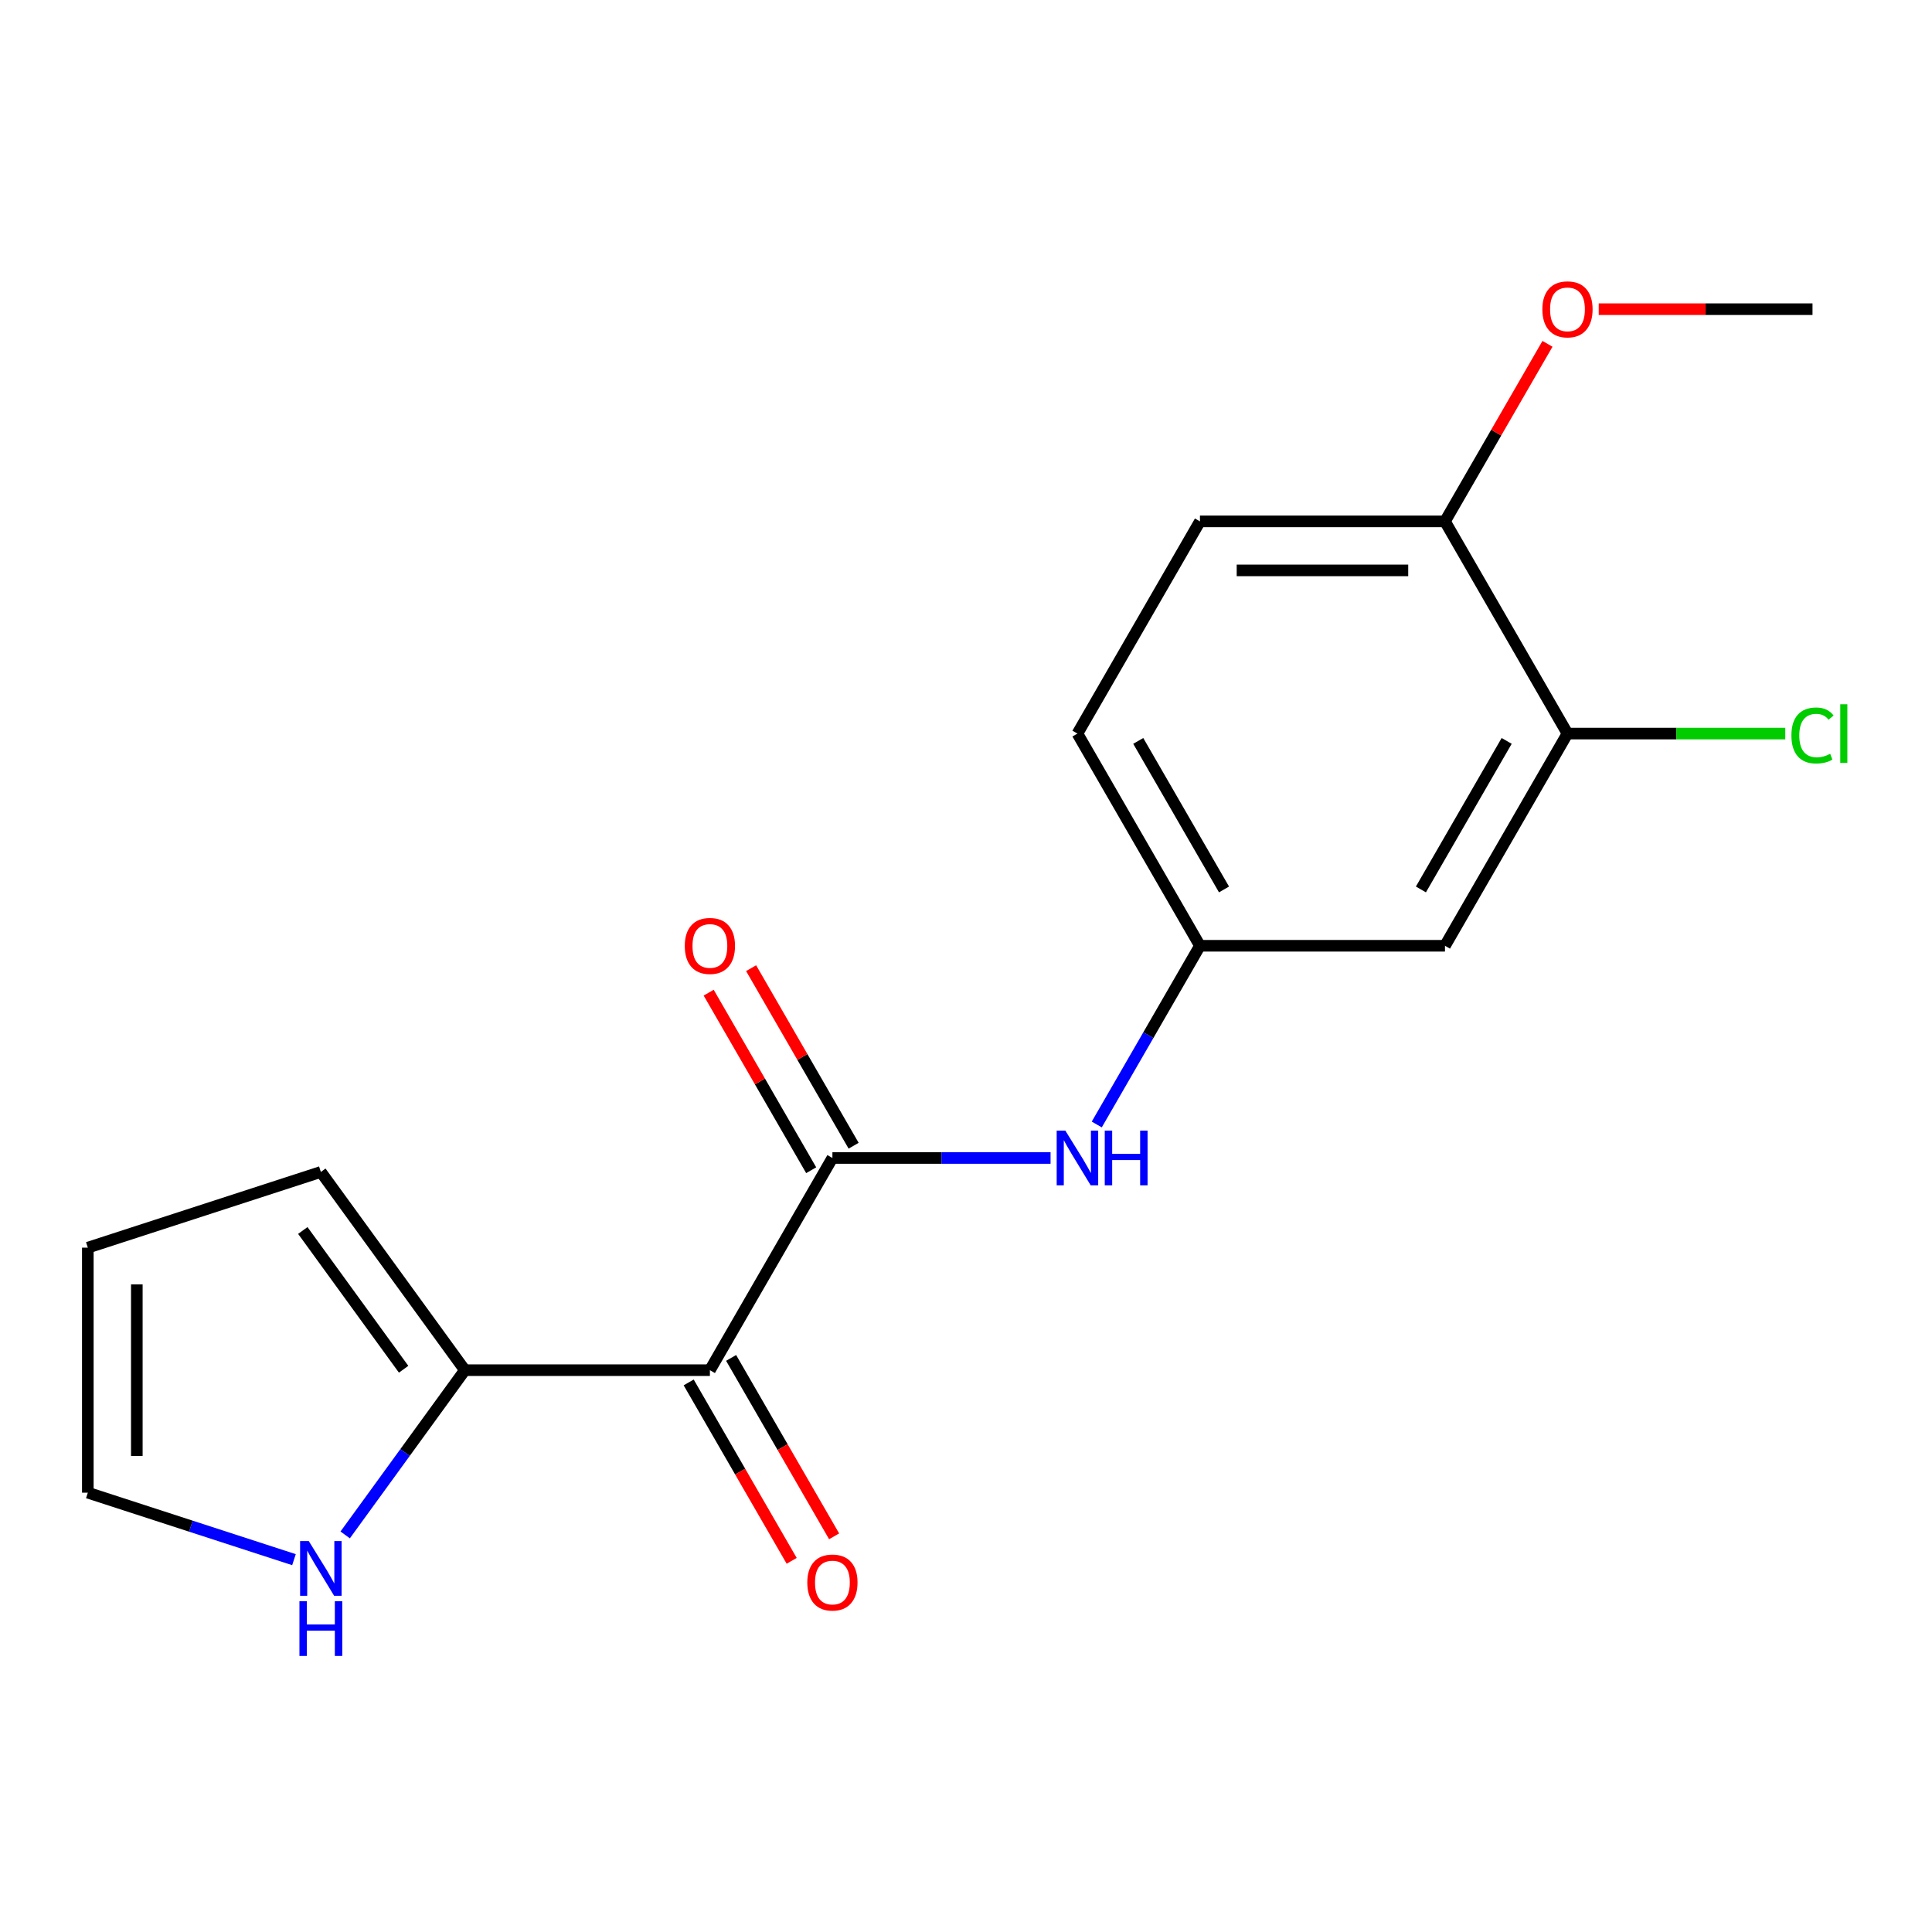 <?xml version='1.0' encoding='iso-8859-1'?>
<svg version='1.1' baseProfile='full'
              xmlns='http://www.w3.org/2000/svg'
                      xmlns:rdkit='http://www.rdkit.org/xml'
                      xmlns:xlink='http://www.w3.org/1999/xlink'
                  xml:space='preserve'
width='1000px' height='1000px' viewBox='0 0 1000 1000'>
<!-- END OF HEADER -->
<rect style='opacity:1.0;fill:#FFFFFF;stroke:none' width='1000' height='1000' x='0' y='0'> </rect>
<path class='bond-0' d='M 367.441,709.198 L 430.854,599.365' style='fill:none;fill-rule:evenodd;stroke:#000000;stroke-width:6px;stroke-linecap:butt;stroke-linejoin:miter;stroke-opacity:1' />
<path class='bond-1' d='M 367.441,709.198 L 240.617,709.198' style='fill:none;fill-rule:evenodd;stroke:#000000;stroke-width:6px;stroke-linecap:butt;stroke-linejoin:miter;stroke-opacity:1' />
<path class='bond-7' d='M 356.458,715.54 L 383.115,761.711' style='fill:none;fill-rule:evenodd;stroke:#000000;stroke-width:6px;stroke-linecap:butt;stroke-linejoin:miter;stroke-opacity:1' />
<path class='bond-7' d='M 383.115,761.711 L 409.772,807.882' style='fill:none;fill-rule:evenodd;stroke:#FF0000;stroke-width:6px;stroke-linecap:butt;stroke-linejoin:miter;stroke-opacity:1' />
<path class='bond-7' d='M 378.425,702.857 L 405.082,749.028' style='fill:none;fill-rule:evenodd;stroke:#000000;stroke-width:6px;stroke-linecap:butt;stroke-linejoin:miter;stroke-opacity:1' />
<path class='bond-7' d='M 405.082,749.028 L 431.739,795.2' style='fill:none;fill-rule:evenodd;stroke:#FF0000;stroke-width:6px;stroke-linecap:butt;stroke-linejoin:miter;stroke-opacity:1' />
<path class='bond-2' d='M 430.854,599.365 L 487.31,599.365' style='fill:none;fill-rule:evenodd;stroke:#000000;stroke-width:6px;stroke-linecap:butt;stroke-linejoin:miter;stroke-opacity:1' />
<path class='bond-2' d='M 487.31,599.365 L 543.767,599.365' style='fill:none;fill-rule:evenodd;stroke:#0000FF;stroke-width:6px;stroke-linecap:butt;stroke-linejoin:miter;stroke-opacity:1' />
<path class='bond-8' d='M 441.837,593.024 L 415.307,547.073' style='fill:none;fill-rule:evenodd;stroke:#000000;stroke-width:6px;stroke-linecap:butt;stroke-linejoin:miter;stroke-opacity:1' />
<path class='bond-8' d='M 415.307,547.073 L 388.777,501.122' style='fill:none;fill-rule:evenodd;stroke:#FF0000;stroke-width:6px;stroke-linecap:butt;stroke-linejoin:miter;stroke-opacity:1' />
<path class='bond-8' d='M 419.87,605.707 L 393.34,559.755' style='fill:none;fill-rule:evenodd;stroke:#000000;stroke-width:6px;stroke-linecap:butt;stroke-linejoin:miter;stroke-opacity:1' />
<path class='bond-8' d='M 393.34,559.755 L 366.81,513.804' style='fill:none;fill-rule:evenodd;stroke:#FF0000;stroke-width:6px;stroke-linecap:butt;stroke-linejoin:miter;stroke-opacity:1' />
<path class='bond-3' d='M 240.617,709.198 L 209.64,751.835' style='fill:none;fill-rule:evenodd;stroke:#000000;stroke-width:6px;stroke-linecap:butt;stroke-linejoin:miter;stroke-opacity:1' />
<path class='bond-3' d='M 209.64,751.835 L 178.663,794.471' style='fill:none;fill-rule:evenodd;stroke:#0000FF;stroke-width:6px;stroke-linecap:butt;stroke-linejoin:miter;stroke-opacity:1' />
<path class='bond-9' d='M 240.617,709.198 L 166.072,606.595' style='fill:none;fill-rule:evenodd;stroke:#000000;stroke-width:6px;stroke-linecap:butt;stroke-linejoin:miter;stroke-opacity:1' />
<path class='bond-9' d='M 208.915,708.717 L 156.733,636.895' style='fill:none;fill-rule:evenodd;stroke:#000000;stroke-width:6px;stroke-linecap:butt;stroke-linejoin:miter;stroke-opacity:1' />
<path class='bond-6' d='M 567.684,582.035 L 594.387,535.783' style='fill:none;fill-rule:evenodd;stroke:#0000FF;stroke-width:6px;stroke-linecap:butt;stroke-linejoin:miter;stroke-opacity:1' />
<path class='bond-6' d='M 594.387,535.783 L 621.09,489.532' style='fill:none;fill-rule:evenodd;stroke:#000000;stroke-width:6px;stroke-linecap:butt;stroke-linejoin:miter;stroke-opacity:1' />
<path class='bond-11' d='M 152.161,807.282 L 98.808,789.946' style='fill:none;fill-rule:evenodd;stroke:#0000FF;stroke-width:6px;stroke-linecap:butt;stroke-linejoin:miter;stroke-opacity:1' />
<path class='bond-11' d='M 98.808,789.946 L 45.455,772.611' style='fill:none;fill-rule:evenodd;stroke:#000000;stroke-width:6px;stroke-linecap:butt;stroke-linejoin:miter;stroke-opacity:1' />
<path class='bond-4' d='M 811.326,379.699 L 747.914,489.532' style='fill:none;fill-rule:evenodd;stroke:#000000;stroke-width:6px;stroke-linecap:butt;stroke-linejoin:miter;stroke-opacity:1' />
<path class='bond-4' d='M 779.848,383.492 L 735.459,460.375' style='fill:none;fill-rule:evenodd;stroke:#000000;stroke-width:6px;stroke-linecap:butt;stroke-linejoin:miter;stroke-opacity:1' />
<path class='bond-14' d='M 811.326,379.699 L 867.693,379.699' style='fill:none;fill-rule:evenodd;stroke:#000000;stroke-width:6px;stroke-linecap:butt;stroke-linejoin:miter;stroke-opacity:1' />
<path class='bond-14' d='M 867.693,379.699 L 924.06,379.699' style='fill:none;fill-rule:evenodd;stroke:#00CC00;stroke-width:6px;stroke-linecap:butt;stroke-linejoin:miter;stroke-opacity:1' />
<path class='bond-19' d='M 811.326,379.699 L 747.914,269.866' style='fill:none;fill-rule:evenodd;stroke:#000000;stroke-width:6px;stroke-linecap:butt;stroke-linejoin:miter;stroke-opacity:1' />
<path class='bond-5' d='M 747.914,489.532 L 621.09,489.532' style='fill:none;fill-rule:evenodd;stroke:#000000;stroke-width:6px;stroke-linecap:butt;stroke-linejoin:miter;stroke-opacity:1' />
<path class='bond-15' d='M 621.09,489.532 L 557.678,379.699' style='fill:none;fill-rule:evenodd;stroke:#000000;stroke-width:6px;stroke-linecap:butt;stroke-linejoin:miter;stroke-opacity:1' />
<path class='bond-15' d='M 633.545,460.375 L 589.156,383.492' style='fill:none;fill-rule:evenodd;stroke:#000000;stroke-width:6px;stroke-linecap:butt;stroke-linejoin:miter;stroke-opacity:1' />
<path class='bond-12' d='M 166.072,606.595 L 45.455,645.786' style='fill:none;fill-rule:evenodd;stroke:#000000;stroke-width:6px;stroke-linecap:butt;stroke-linejoin:miter;stroke-opacity:1' />
<path class='bond-10' d='M 747.914,269.866 L 621.09,269.866' style='fill:none;fill-rule:evenodd;stroke:#000000;stroke-width:6px;stroke-linecap:butt;stroke-linejoin:miter;stroke-opacity:1' />
<path class='bond-10' d='M 728.891,295.231 L 640.114,295.231' style='fill:none;fill-rule:evenodd;stroke:#000000;stroke-width:6px;stroke-linecap:butt;stroke-linejoin:miter;stroke-opacity:1' />
<path class='bond-16' d='M 747.914,269.866 L 774.444,223.915' style='fill:none;fill-rule:evenodd;stroke:#000000;stroke-width:6px;stroke-linecap:butt;stroke-linejoin:miter;stroke-opacity:1' />
<path class='bond-16' d='M 774.444,223.915 L 800.974,177.964' style='fill:none;fill-rule:evenodd;stroke:#FF0000;stroke-width:6px;stroke-linecap:butt;stroke-linejoin:miter;stroke-opacity:1' />
<path class='bond-18' d='M 45.455,772.611 L 45.455,645.786' style='fill:none;fill-rule:evenodd;stroke:#000000;stroke-width:6px;stroke-linecap:butt;stroke-linejoin:miter;stroke-opacity:1' />
<path class='bond-18' d='M 70.819,753.587 L 70.819,664.81' style='fill:none;fill-rule:evenodd;stroke:#000000;stroke-width:6px;stroke-linecap:butt;stroke-linejoin:miter;stroke-opacity:1' />
<path class='bond-13' d='M 621.09,269.866 L 557.678,379.699' style='fill:none;fill-rule:evenodd;stroke:#000000;stroke-width:6px;stroke-linecap:butt;stroke-linejoin:miter;stroke-opacity:1' />
<path class='bond-17' d='M 827.497,160.033 L 882.824,160.033' style='fill:none;fill-rule:evenodd;stroke:#FF0000;stroke-width:6px;stroke-linecap:butt;stroke-linejoin:miter;stroke-opacity:1' />
<path class='bond-17' d='M 882.824,160.033 L 938.151,160.033' style='fill:none;fill-rule:evenodd;stroke:#000000;stroke-width:6px;stroke-linecap:butt;stroke-linejoin:miter;stroke-opacity:1' />
<path  class='atom-3' d='M 551.418 585.205
L 560.698 600.205
Q 561.618 601.685, 563.098 604.365
Q 564.578 607.045, 564.658 607.205
L 564.658 585.205
L 568.418 585.205
L 568.418 613.525
L 564.538 613.525
L 554.578 597.125
Q 553.418 595.205, 552.178 593.005
Q 550.978 590.805, 550.618 590.125
L 550.618 613.525
L 546.938 613.525
L 546.938 585.205
L 551.418 585.205
' fill='#0000FF'/>
<path  class='atom-3' d='M 571.818 585.205
L 575.658 585.205
L 575.658 597.245
L 590.138 597.245
L 590.138 585.205
L 593.978 585.205
L 593.978 613.525
L 590.138 613.525
L 590.138 600.445
L 575.658 600.445
L 575.658 613.525
L 571.818 613.525
L 571.818 585.205
' fill='#0000FF'/>
<path  class='atom-4' d='M 159.812 797.641
L 169.092 812.641
Q 170.012 814.121, 171.492 816.801
Q 172.972 819.481, 173.052 819.641
L 173.052 797.641
L 176.812 797.641
L 176.812 825.961
L 172.932 825.961
L 162.972 809.561
Q 161.812 807.641, 160.572 805.441
Q 159.372 803.241, 159.012 802.561
L 159.012 825.961
L 155.332 825.961
L 155.332 797.641
L 159.812 797.641
' fill='#0000FF'/>
<path  class='atom-4' d='M 154.992 828.793
L 158.832 828.793
L 158.832 840.833
L 173.312 840.833
L 173.312 828.793
L 177.152 828.793
L 177.152 857.113
L 173.312 857.113
L 173.312 844.033
L 158.832 844.033
L 158.832 857.113
L 154.992 857.113
L 154.992 828.793
' fill='#0000FF'/>
<path  class='atom-8' d='M 417.854 819.111
Q 417.854 812.311, 421.214 808.511
Q 424.574 804.711, 430.854 804.711
Q 437.134 804.711, 440.494 808.511
Q 443.854 812.311, 443.854 819.111
Q 443.854 825.991, 440.454 829.911
Q 437.054 833.791, 430.854 833.791
Q 424.614 833.791, 421.214 829.911
Q 417.854 826.031, 417.854 819.111
M 430.854 830.591
Q 435.174 830.591, 437.494 827.711
Q 439.854 824.791, 439.854 819.111
Q 439.854 813.551, 437.494 810.751
Q 435.174 807.911, 430.854 807.911
Q 426.534 807.911, 424.174 810.711
Q 421.854 813.511, 421.854 819.111
Q 421.854 824.831, 424.174 827.711
Q 426.534 830.591, 430.854 830.591
' fill='#FF0000'/>
<path  class='atom-9' d='M 354.441 489.612
Q 354.441 482.812, 357.801 479.012
Q 361.161 475.212, 367.441 475.212
Q 373.721 475.212, 377.081 479.012
Q 380.441 482.812, 380.441 489.612
Q 380.441 496.492, 377.041 500.412
Q 373.641 504.292, 367.441 504.292
Q 361.201 504.292, 357.801 500.412
Q 354.441 496.532, 354.441 489.612
M 367.441 501.092
Q 371.761 501.092, 374.081 498.212
Q 376.441 495.292, 376.441 489.612
Q 376.441 484.052, 374.081 481.252
Q 371.761 478.412, 367.441 478.412
Q 363.121 478.412, 360.761 481.212
Q 358.441 484.012, 358.441 489.612
Q 358.441 495.332, 360.761 498.212
Q 363.121 501.092, 367.441 501.092
' fill='#FF0000'/>
<path  class='atom-15' d='M 927.231 380.679
Q 927.231 373.639, 930.511 369.959
Q 933.831 366.239, 940.111 366.239
Q 945.951 366.239, 949.071 370.359
L 946.431 372.519
Q 944.151 369.519, 940.111 369.519
Q 935.831 369.519, 933.551 372.399
Q 931.311 375.239, 931.311 380.679
Q 931.311 386.279, 933.631 389.159
Q 935.991 392.039, 940.551 392.039
Q 943.671 392.039, 947.311 390.159
L 948.431 393.159
Q 946.951 394.119, 944.711 394.679
Q 942.471 395.239, 939.991 395.239
Q 933.831 395.239, 930.511 391.479
Q 927.231 387.719, 927.231 380.679
' fill='#00CC00'/>
<path  class='atom-15' d='M 952.511 364.519
L 956.191 364.519
L 956.191 394.879
L 952.511 394.879
L 952.511 364.519
' fill='#00CC00'/>
<path  class='atom-17' d='M 798.326 160.113
Q 798.326 153.313, 801.686 149.513
Q 805.046 145.713, 811.326 145.713
Q 817.606 145.713, 820.966 149.513
Q 824.326 153.313, 824.326 160.113
Q 824.326 166.993, 820.926 170.913
Q 817.526 174.793, 811.326 174.793
Q 805.086 174.793, 801.686 170.913
Q 798.326 167.033, 798.326 160.113
M 811.326 171.593
Q 815.646 171.593, 817.966 168.713
Q 820.326 165.793, 820.326 160.113
Q 820.326 154.553, 817.966 151.753
Q 815.646 148.913, 811.326 148.913
Q 807.006 148.913, 804.646 151.713
Q 802.326 154.513, 802.326 160.113
Q 802.326 165.833, 804.646 168.713
Q 807.006 171.593, 811.326 171.593
' fill='#FF0000'/>
</svg>
